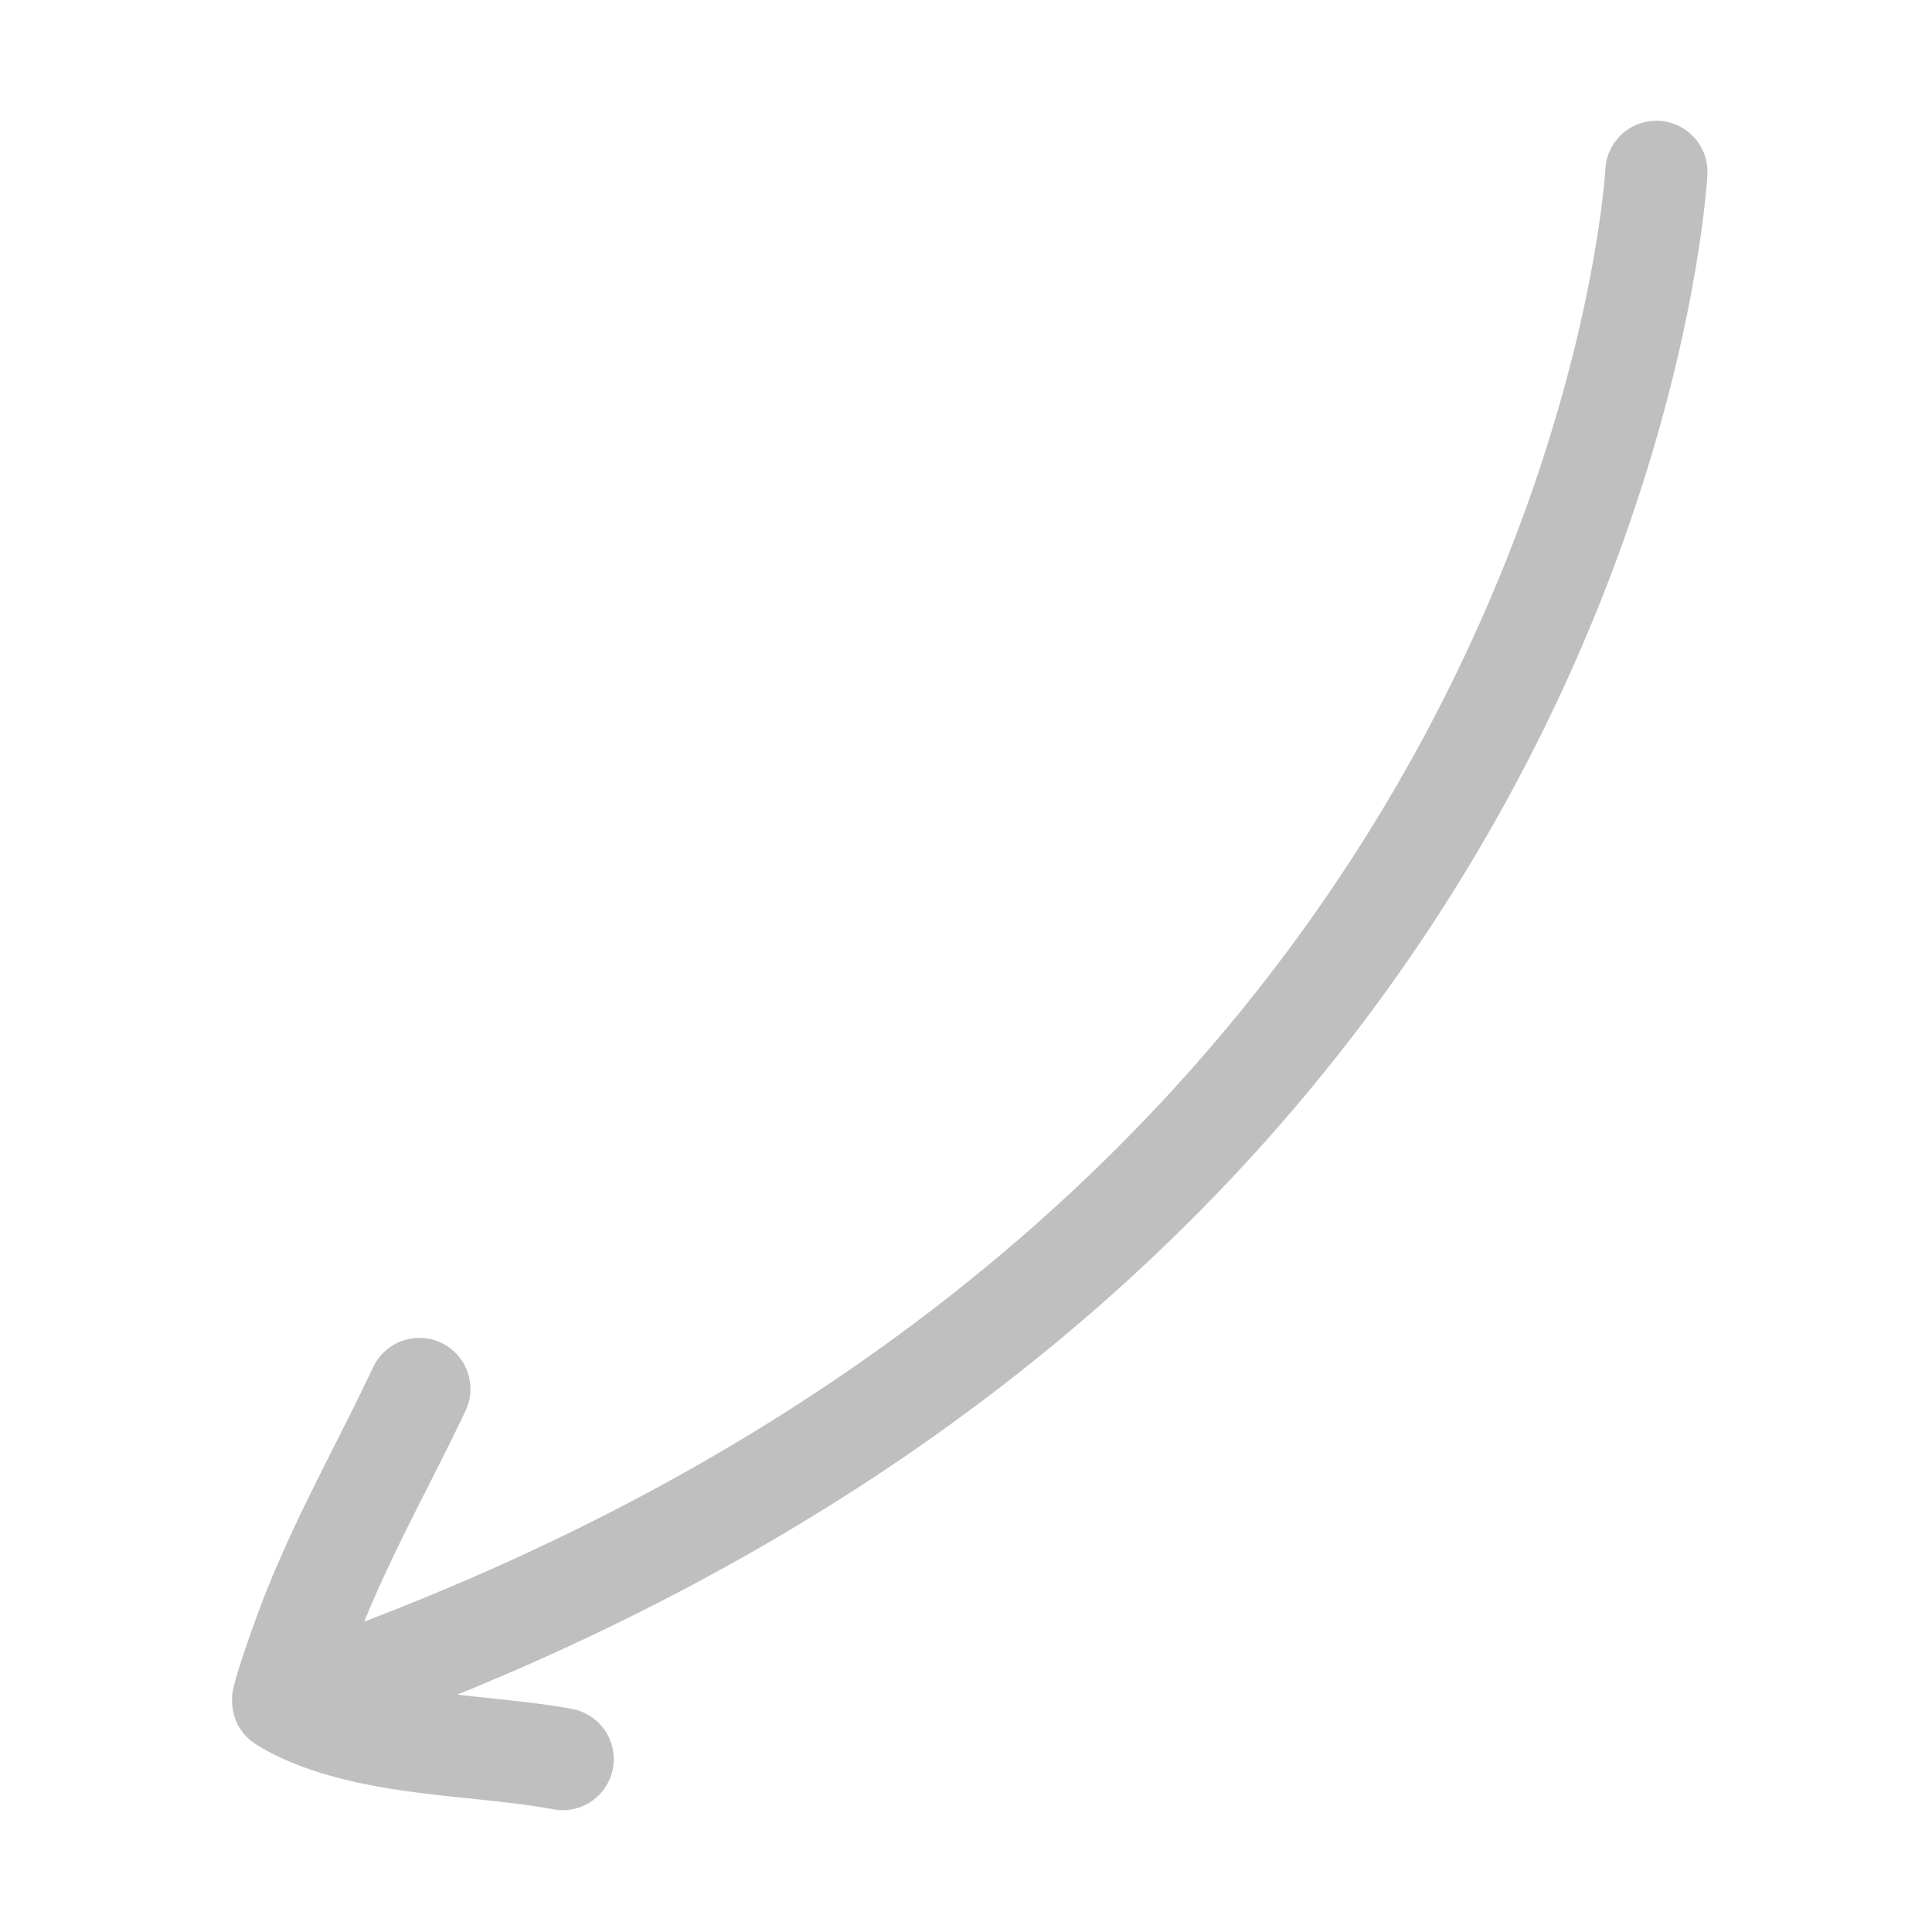 <svg xmlns="http://www.w3.org/2000/svg" version="1.1" xmlns:xlink="http://www.w3.org/1999/xlink" width="512" height="512" x="0" y="0" viewBox="0 0 64 64" style="enable-background:new 0 0 512 512" xml:space="preserve" fill-rule="evenodd" class=""><g transform="matrix(-1,0,0,-1,64.249,63.965)"><path d="M49.1 7.828C9.296 24.023 7.688 58.224 7.688 58.224a1.692 1.692 0 0 0 3.379.169s1.779-33.14 41.115-48.144c-.983 2.411-2.241 4.63-3.354 6.981a1.693 1.693 0 0 0 .805 2.253 1.694 1.694 0 0 0 2.253-.805c1.239-2.619 2.645-5.084 3.688-7.806.105-.274.958-2.551.985-3.095.047-.949-.493-1.415-.827-1.62-1.145-.703-2.595-1.13-4.134-1.398-1.962-.342-4.077-.425-5.673-.729a1.693 1.693 0 0 0-1.978 1.345 1.693 1.693 0 0 0 1.346 1.978c1.098.209 2.437.319 3.807.475z" fill="#bfbfbf" opacity="1" data-original="#000000" class=""></path></g></svg>